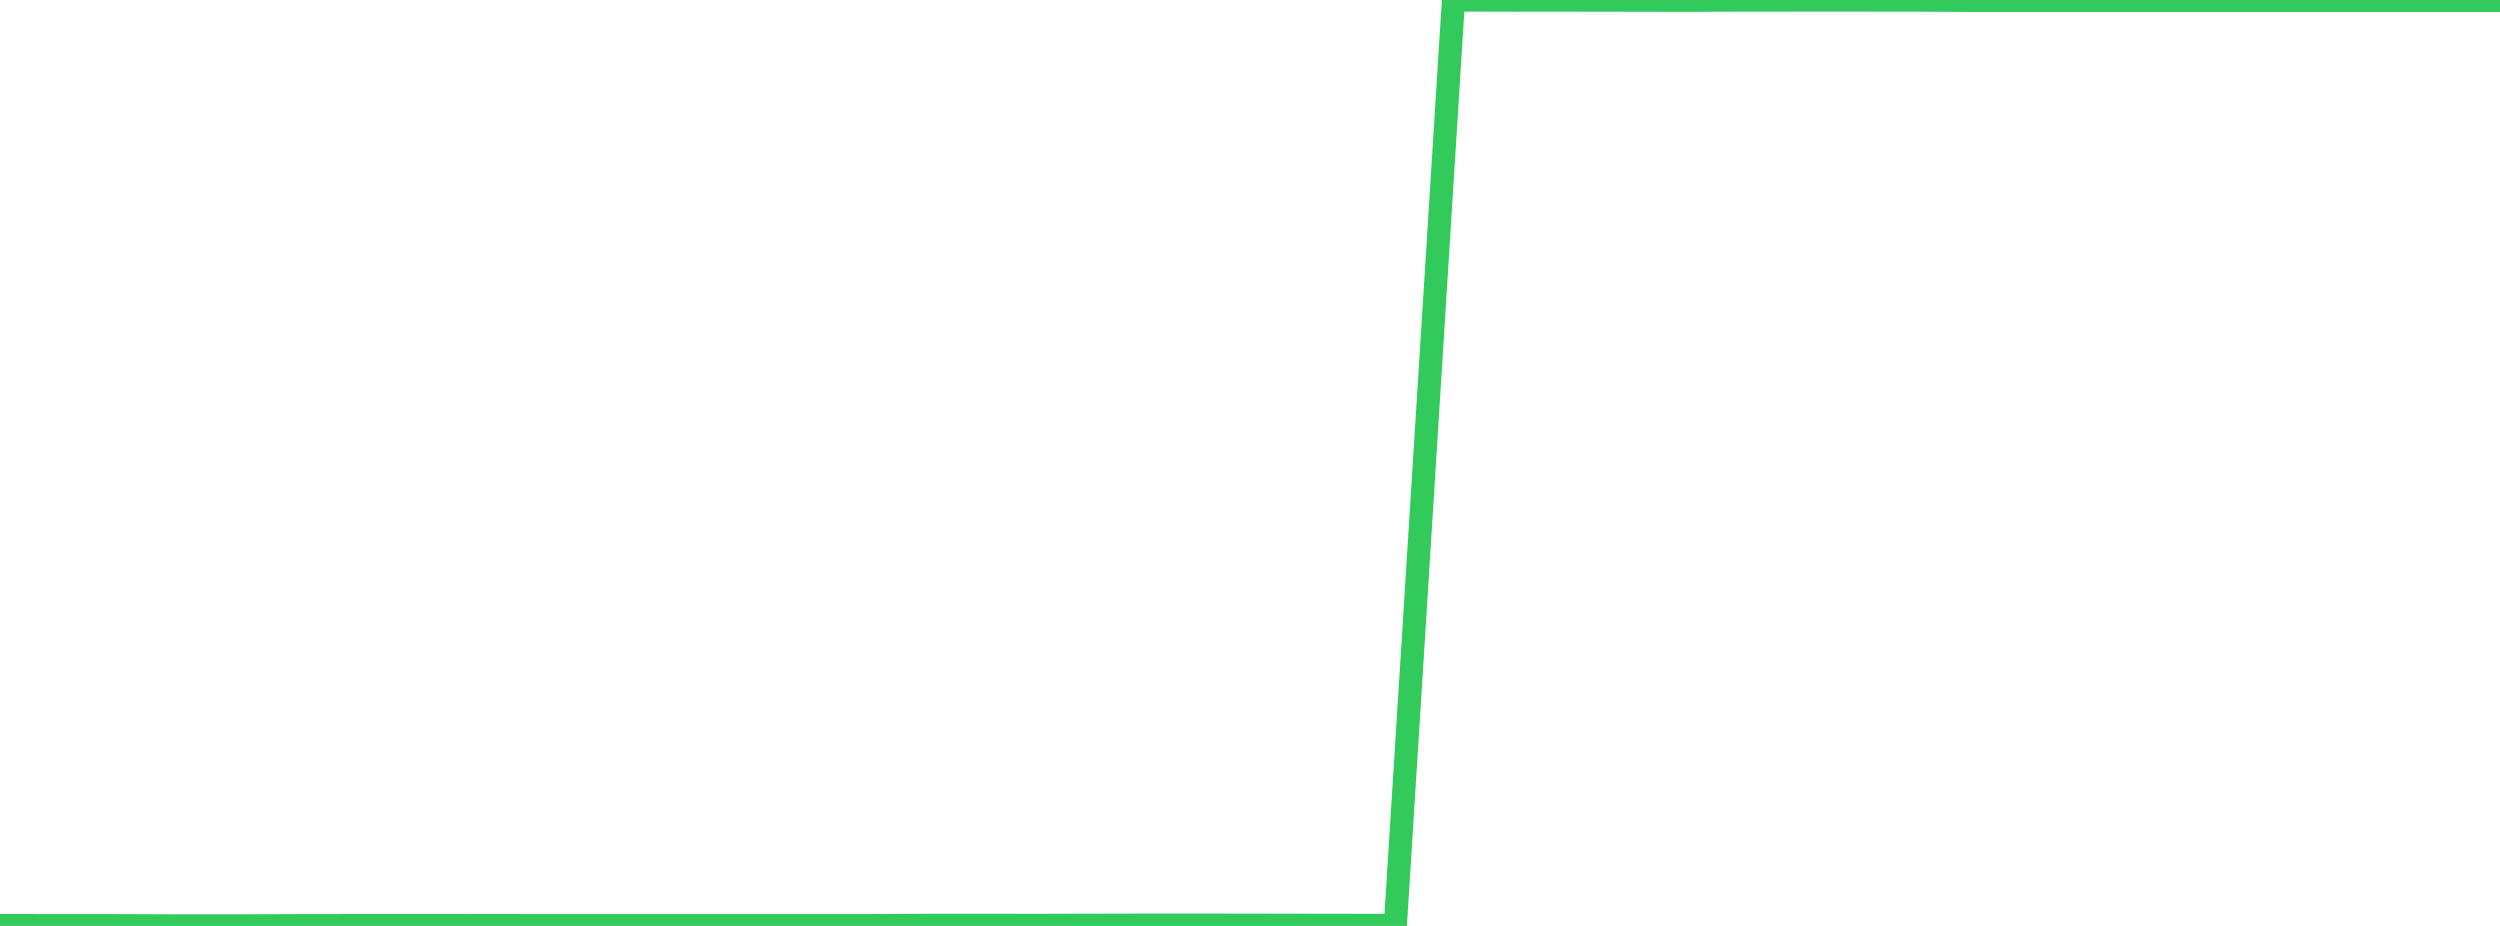 <?xml version="1.0" standalone="no"?>
<!DOCTYPE svg PUBLIC "-//W3C//DTD SVG 1.1//EN" "http://www.w3.org/Graphics/SVG/1.1/DTD/svg11.dtd">

<svg width="135" height="50" viewBox="0 0 135 50" preserveAspectRatio="none" 
  xmlns="http://www.w3.org/2000/svg"
  xmlns:xlink="http://www.w3.org/1999/xlink">


<polyline points="0.0, 49.981 3.14, 49.984 6.279, 49.986 9.419, 49.998 12.558, 50.0 15.698, 49.987 18.837, 49.982 21.977, 49.981 25.116, 49.979 28.256, 49.983 31.395, 49.983 34.535, 49.983 37.674, 49.983 40.814, 49.983 43.953, 49.983 47.093, 49.983 50.233, 49.967 53.372, 49.968 56.512, 49.969 59.651, 49.961 62.791, 49.954 65.93, 49.957 69.07, 49.962 72.209, 49.968 75.349, 49.97 78.488, 0.0 81.628, 0.007 84.767, 0.006 87.907, 0.011 91.047, 0.017 94.186, 0.004 97.326, 0.003 100.465, 0.003 103.605, 0.006 106.744, 0.023 109.884, 0.023 113.023, 0.023 116.163, 0.023 119.302, 0.023 122.442, 0.023 125.581, 0.023 128.721, 0.023 131.86, 0.023 135.0, 0.023" fill="none" stroke="#32ca5b" stroke-width="1.25"/>

</svg>